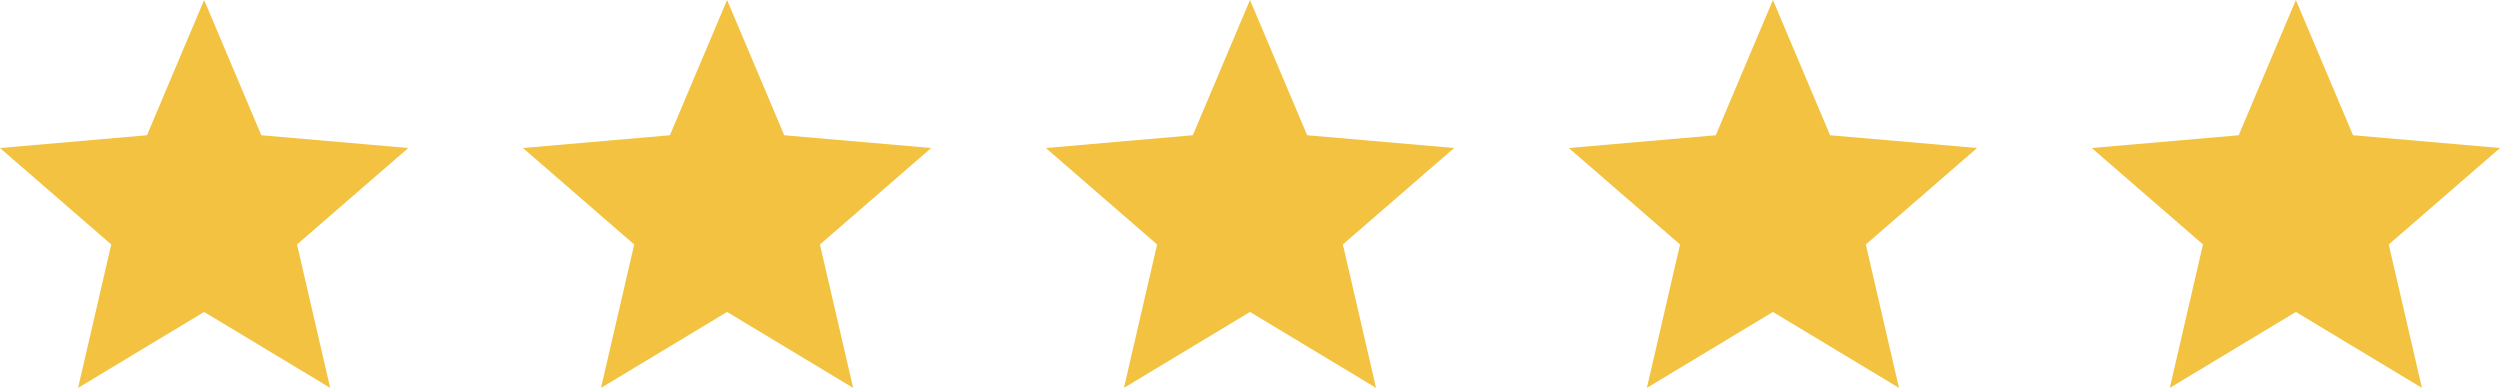 <svg xmlns="http://www.w3.org/2000/svg" width="108.66" height="16.857" viewBox="0 0 108.66 16.857">
  <g id="Grupo_8367" data-name="Grupo 8367" transform="translate(-799.67 -4825.143)">
    <path id="star_FILL0_wght400_GRAD0_opsz48" d="M83.394-823.142l1.442-6.233L80-833.567l6.388-.555L88.873-840l2.484,5.878,6.388.555-4.836,4.192,1.442,6.233-5.479-3.3Z" transform="translate(719.67 5665.143)" fill="#f2c240"/>
    <path id="star_FILL0_wght400_GRAD0_opsz48-2" data-name="star_FILL0_wght400_GRAD0_opsz48" d="M83.394-823.142l1.442-6.233L80-833.567l6.388-.555L88.873-840l2.484,5.878,6.388.555-4.836,4.192,1.442,6.233-5.479-3.3Z" transform="translate(742.399 5665.143)" fill="#f2c240"/>
    <path id="star_FILL0_wght400_GRAD0_opsz48-3" data-name="star_FILL0_wght400_GRAD0_opsz48" d="M83.394-823.142l1.442-6.233L80-833.567l6.388-.555L88.873-840l2.484,5.878,6.388.555-4.836,4.192,1.442,6.233-5.479-3.3Z" transform="translate(765.127 5665.143)" fill="#f2c240"/>
    <path id="star_FILL0_wght400_GRAD0_opsz48-4" data-name="star_FILL0_wght400_GRAD0_opsz48" d="M83.394-823.142l1.442-6.233L80-833.567l6.388-.555L88.873-840l2.484,5.878,6.388.555-4.836,4.192,1.442,6.233-5.479-3.3Z" transform="translate(787.856 5665.143)" fill="#f2c240"/>
    <path id="star_FILL0_wght400_GRAD0_opsz48-5" data-name="star_FILL0_wght400_GRAD0_opsz48" d="M83.394-823.142l1.442-6.233L80-833.567l6.388-.555L88.873-840l2.484,5.878,6.388.555-4.836,4.192,1.442,6.233-5.479-3.3Z" transform="translate(810.585 5665.143)" fill="#f2c240"/>
  </g>
</svg>
